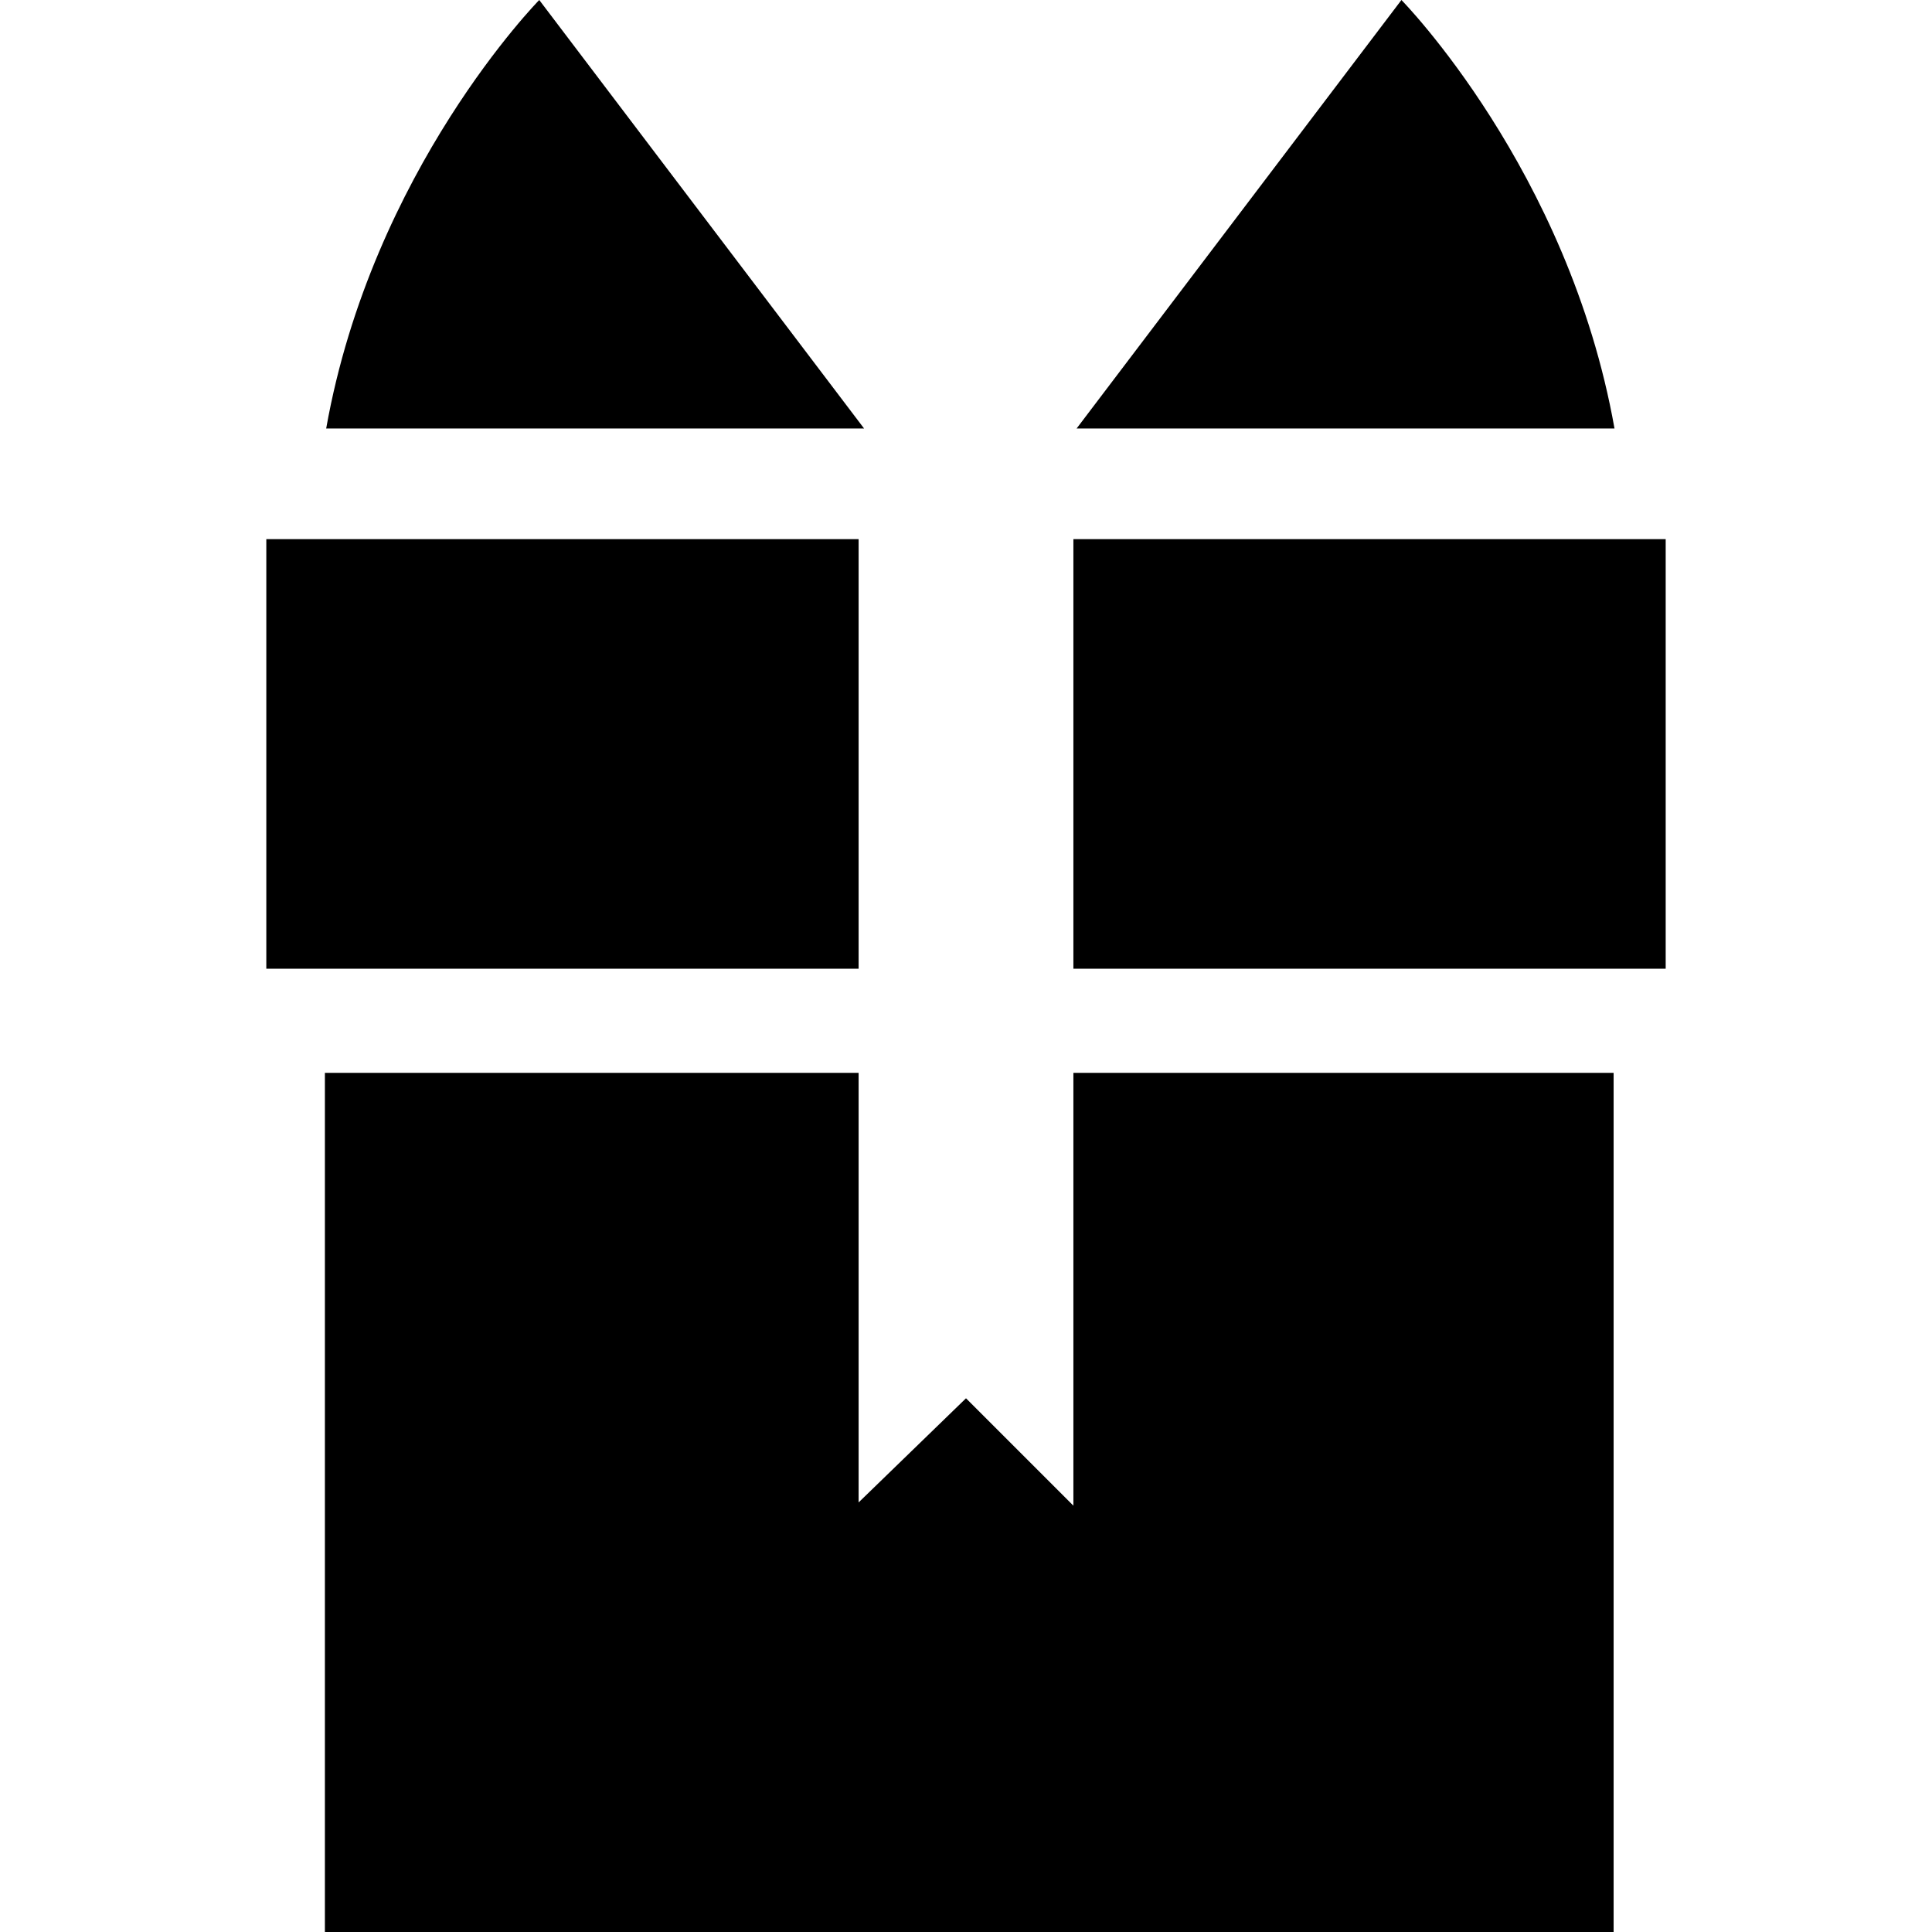 <?xml version='1.0' encoding='iso-8859-1'?>
<!-- Uploaded to: SVG Repo, www.svgrepo.com, Generator: SVG Repo Mixer Tools -->
<svg fill="#000000" version="1.1" xmlns="http://www.w3.org/2000/svg" viewBox="0 0 296.834 296.834" xmlns:xlink="http://www.w3.org/1999/xlink" enable-background="new 0 0 296.834 296.834">
  <g>
    <path d="M215.317,0l-49.906,65.834h82.643C240.989,26.068,215.317,0,215.317,0z"/>
    <path d="M82.851,0c0,0-25.672,26.068-32.736,65.834h82.643L82.851,0z"/>
    <polygon points="164.917,231.334 148.417,214.834 131.917,230.835 131.917,164.834 49.917,164.834 49.917,296.834 247.917,296.834    247.917,164.834 164.917,164.834  "/>
    <rect width="91" x="164.917" y="82.834" height="66"/>
    <rect width="91" x="40.917" y="82.834" height="66"/>
  </g>
</svg>
